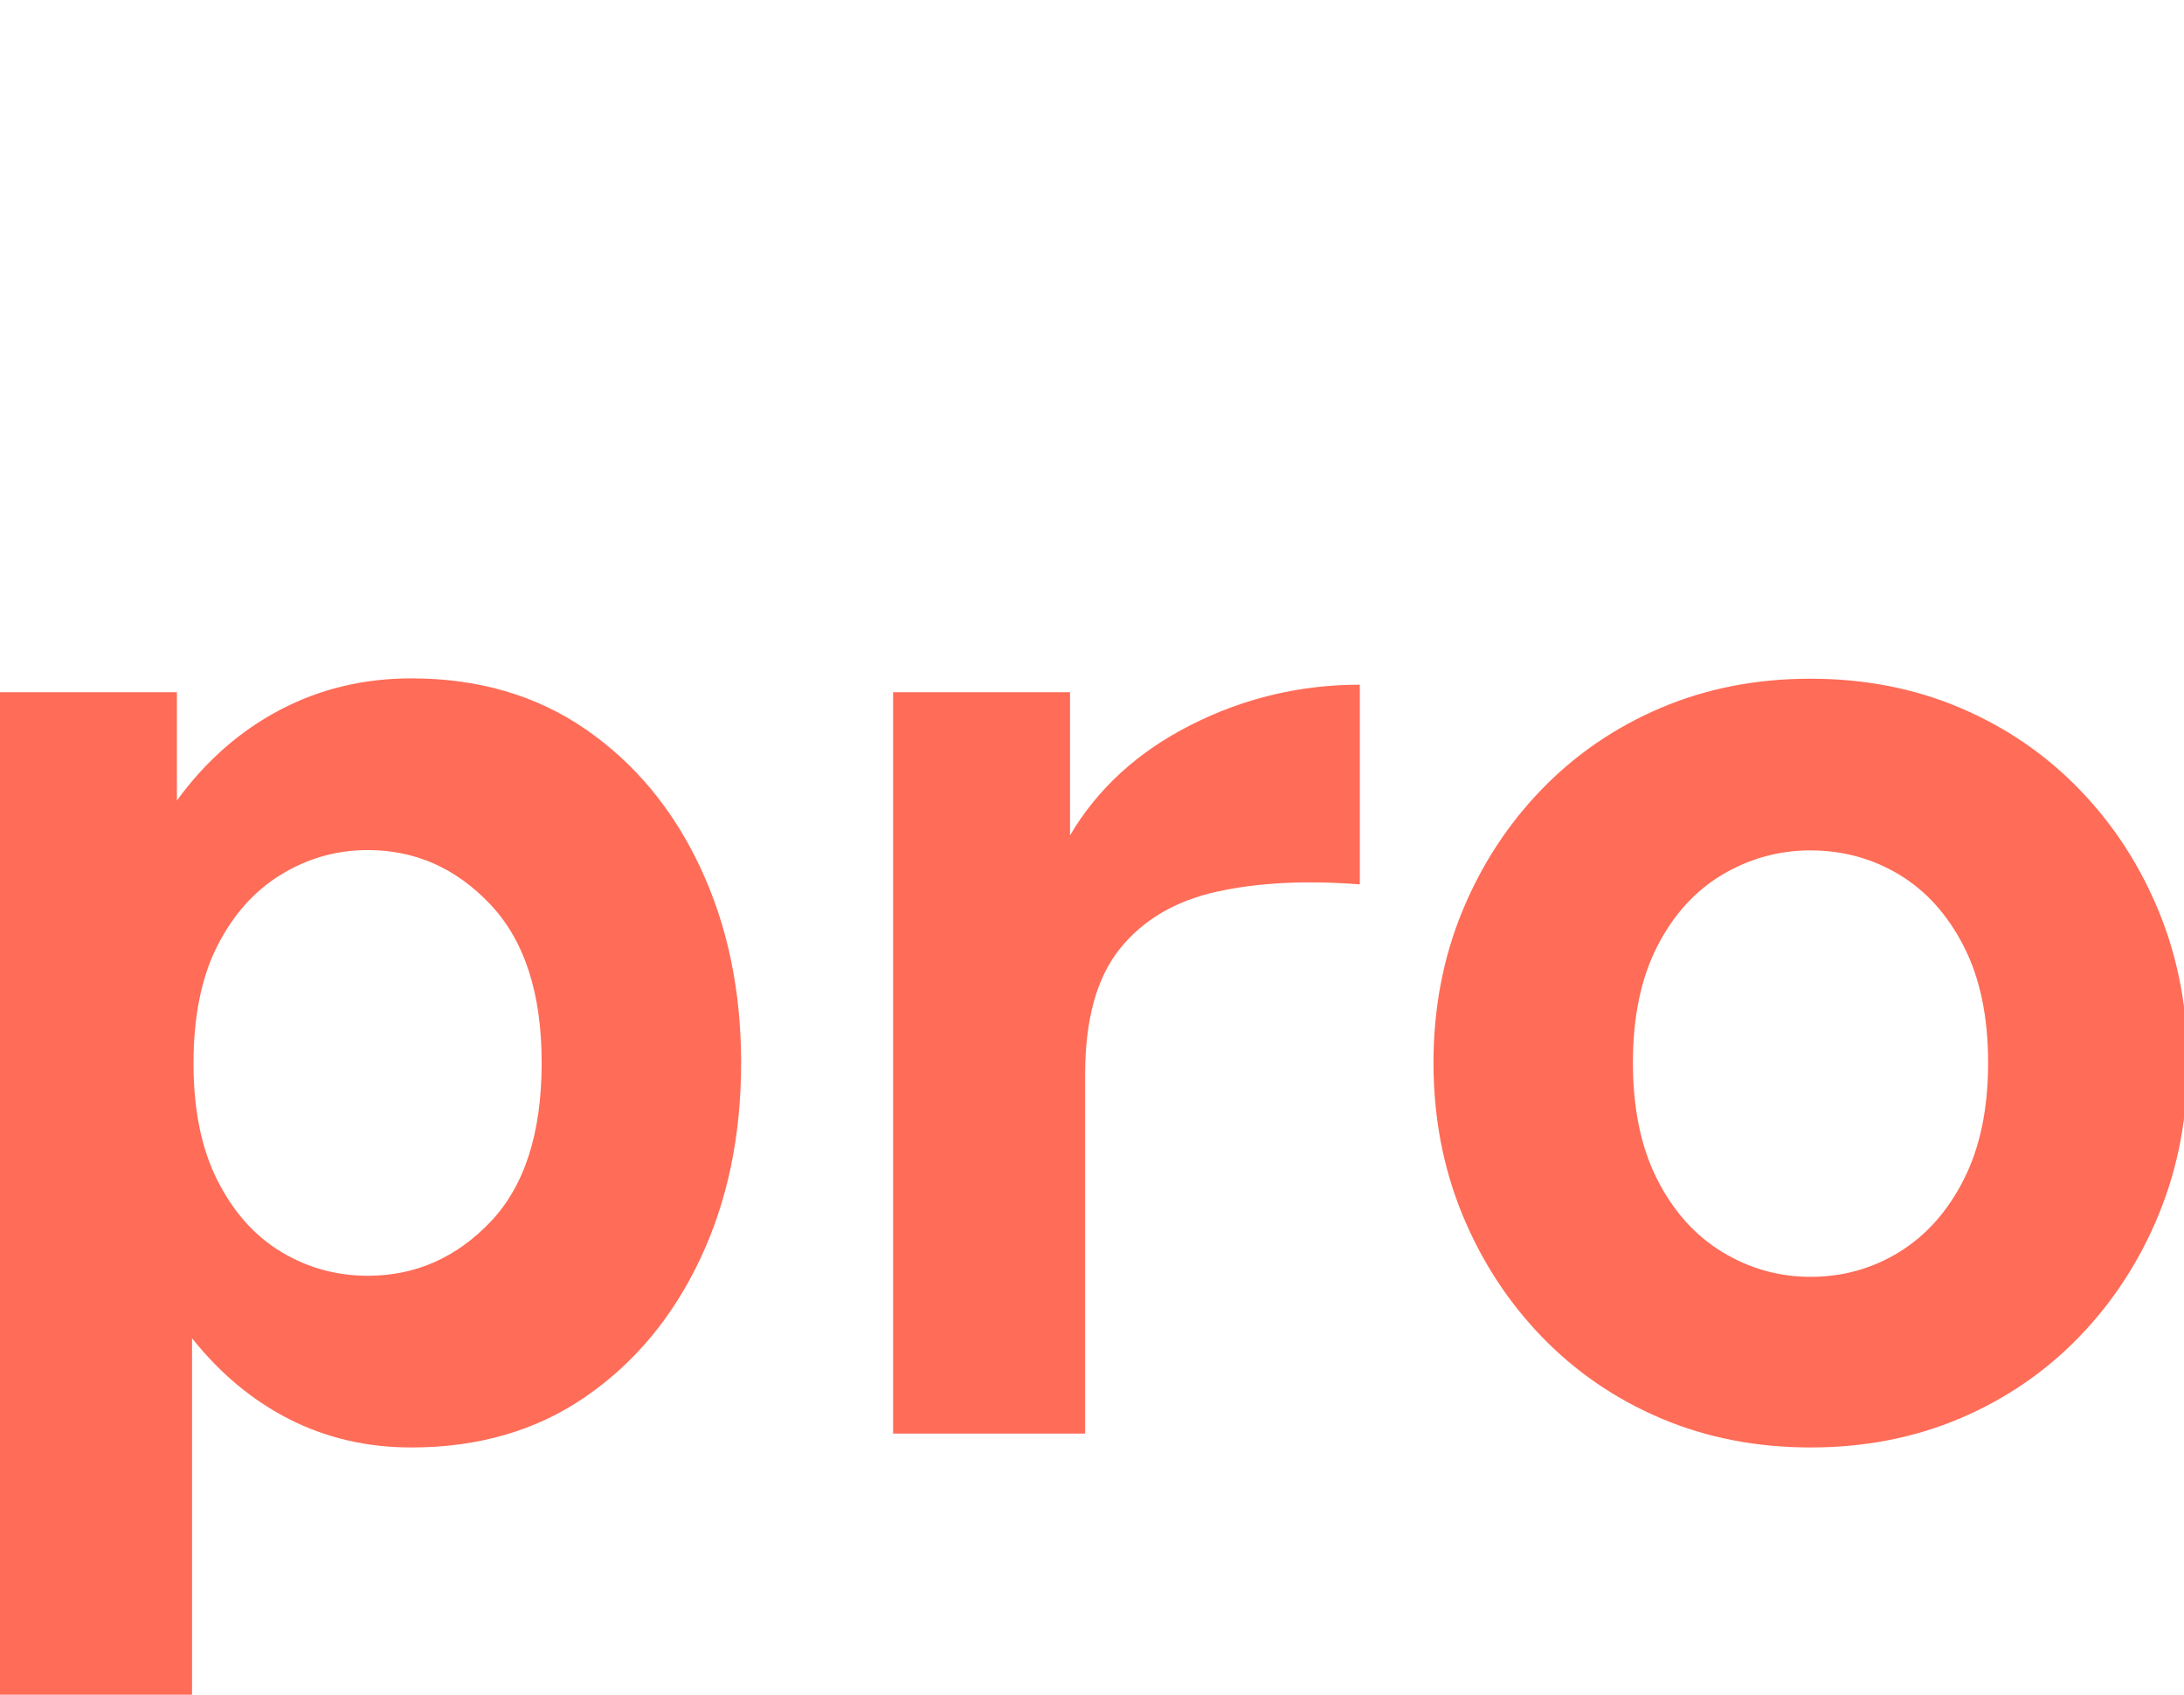 <svg xmlns="http://www.w3.org/2000/svg" width="58" height="45" viewBox="0 0 58 45"><path fill="#FF6C57" d="M19.682 10.207C19.682 12.146 19.319 13.885 18.592 15.423 17.865 16.961 16.851 18.179 15.548 19.076 14.246 19.974 12.705 20.422 10.926 20.422 9.756 20.422 8.681 20.175 7.7 19.68 6.719 19.185 5.852 18.466 5.1 17.522L5.1 27.163 0 27.163 0 .368 4.698.368 4.698 3.243C5.463 2.195 6.377 1.392 7.439.835 8.5.278 9.663 0 10.926 0 12.699 0 14.239.449 15.544 1.346 16.849 2.244 17.865 3.465 18.592 5.009 19.319 6.554 19.682 8.287 19.682 10.207ZM14.385 10.207C14.385 8.365 13.931 6.963 13.022 6.002 12.113 5.04 11.028 4.559 9.766 4.559 8.943 4.559 8.177 4.775 7.468 5.207 6.759 5.64 6.194 6.272 5.772 7.103 5.35 7.935 5.139 8.976 5.139 10.226 5.139 11.459 5.351 12.496 5.777 13.336 6.202 14.176 6.766 14.807 7.469 15.23 8.171 15.652 8.937 15.863 9.766 15.863 11.028 15.863 12.113 15.387 13.022 14.435 13.931 13.482 14.385 12.073 14.385 10.207ZM28.818 10.512 28.818 20.054 23.718 20.054 23.718.368 28.416.368 28.416 4.169C29.149 2.926 30.22 1.948 31.628 1.236 33.035.524 34.53.168 36.112.168L36.112 5.47C34.67 5.358 33.401 5.423 32.306 5.666 31.21 5.91 30.355 6.414 29.74 7.18 29.125 7.946 28.818 9.056 28.818 10.512ZM48.082 20.422C46.646 20.422 45.321 20.164 44.107 19.648 42.893 19.131 41.836 18.407 40.936 17.473 40.036 16.539 39.333 15.454 38.827 14.217 38.321 12.979 38.069 11.643 38.069 10.207 38.069 8.771 38.321 7.436 38.827 6.201 39.333 4.967 40.036 3.885 40.936 2.954 41.836 2.023 42.893 1.299 44.107.783 45.321.267 46.646.009 48.082.009 49.518.009 50.843.267 52.057.783 53.271 1.299 54.328 2.023 55.228 2.954 56.128 3.885 56.831 4.967 57.337 6.201 57.842 7.436 58.095 8.771 58.095 10.207 58.095 11.643 57.842 12.979 57.337 14.217 56.831 15.454 56.128 16.539 55.228 17.473 54.328 18.407 53.271 19.131 52.057 19.648 50.843 20.164 49.518 20.422 48.082 20.422ZM48.082 15.891C48.941 15.891 49.728 15.671 50.443 15.23 51.157 14.789 51.729 14.145 52.156 13.298 52.584 12.451 52.798 11.421 52.798 10.207 52.798 8.993 52.584 7.965 52.156 7.124 51.729 6.284 51.157 5.647 50.443 5.215 49.728 4.784 48.941 4.568 48.082 4.568 47.241 4.568 46.459 4.784 45.735 5.215 45.011 5.647 44.435 6.284 44.007 7.124 43.579 7.965 43.365 8.993 43.365 10.207 43.365 11.421 43.579 12.451 44.007 13.298 44.435 14.145 45.011 14.789 45.735 15.23 46.459 15.671 47.241 15.891 48.082 15.891Z" transform="translate(0 18.013)"/></svg>